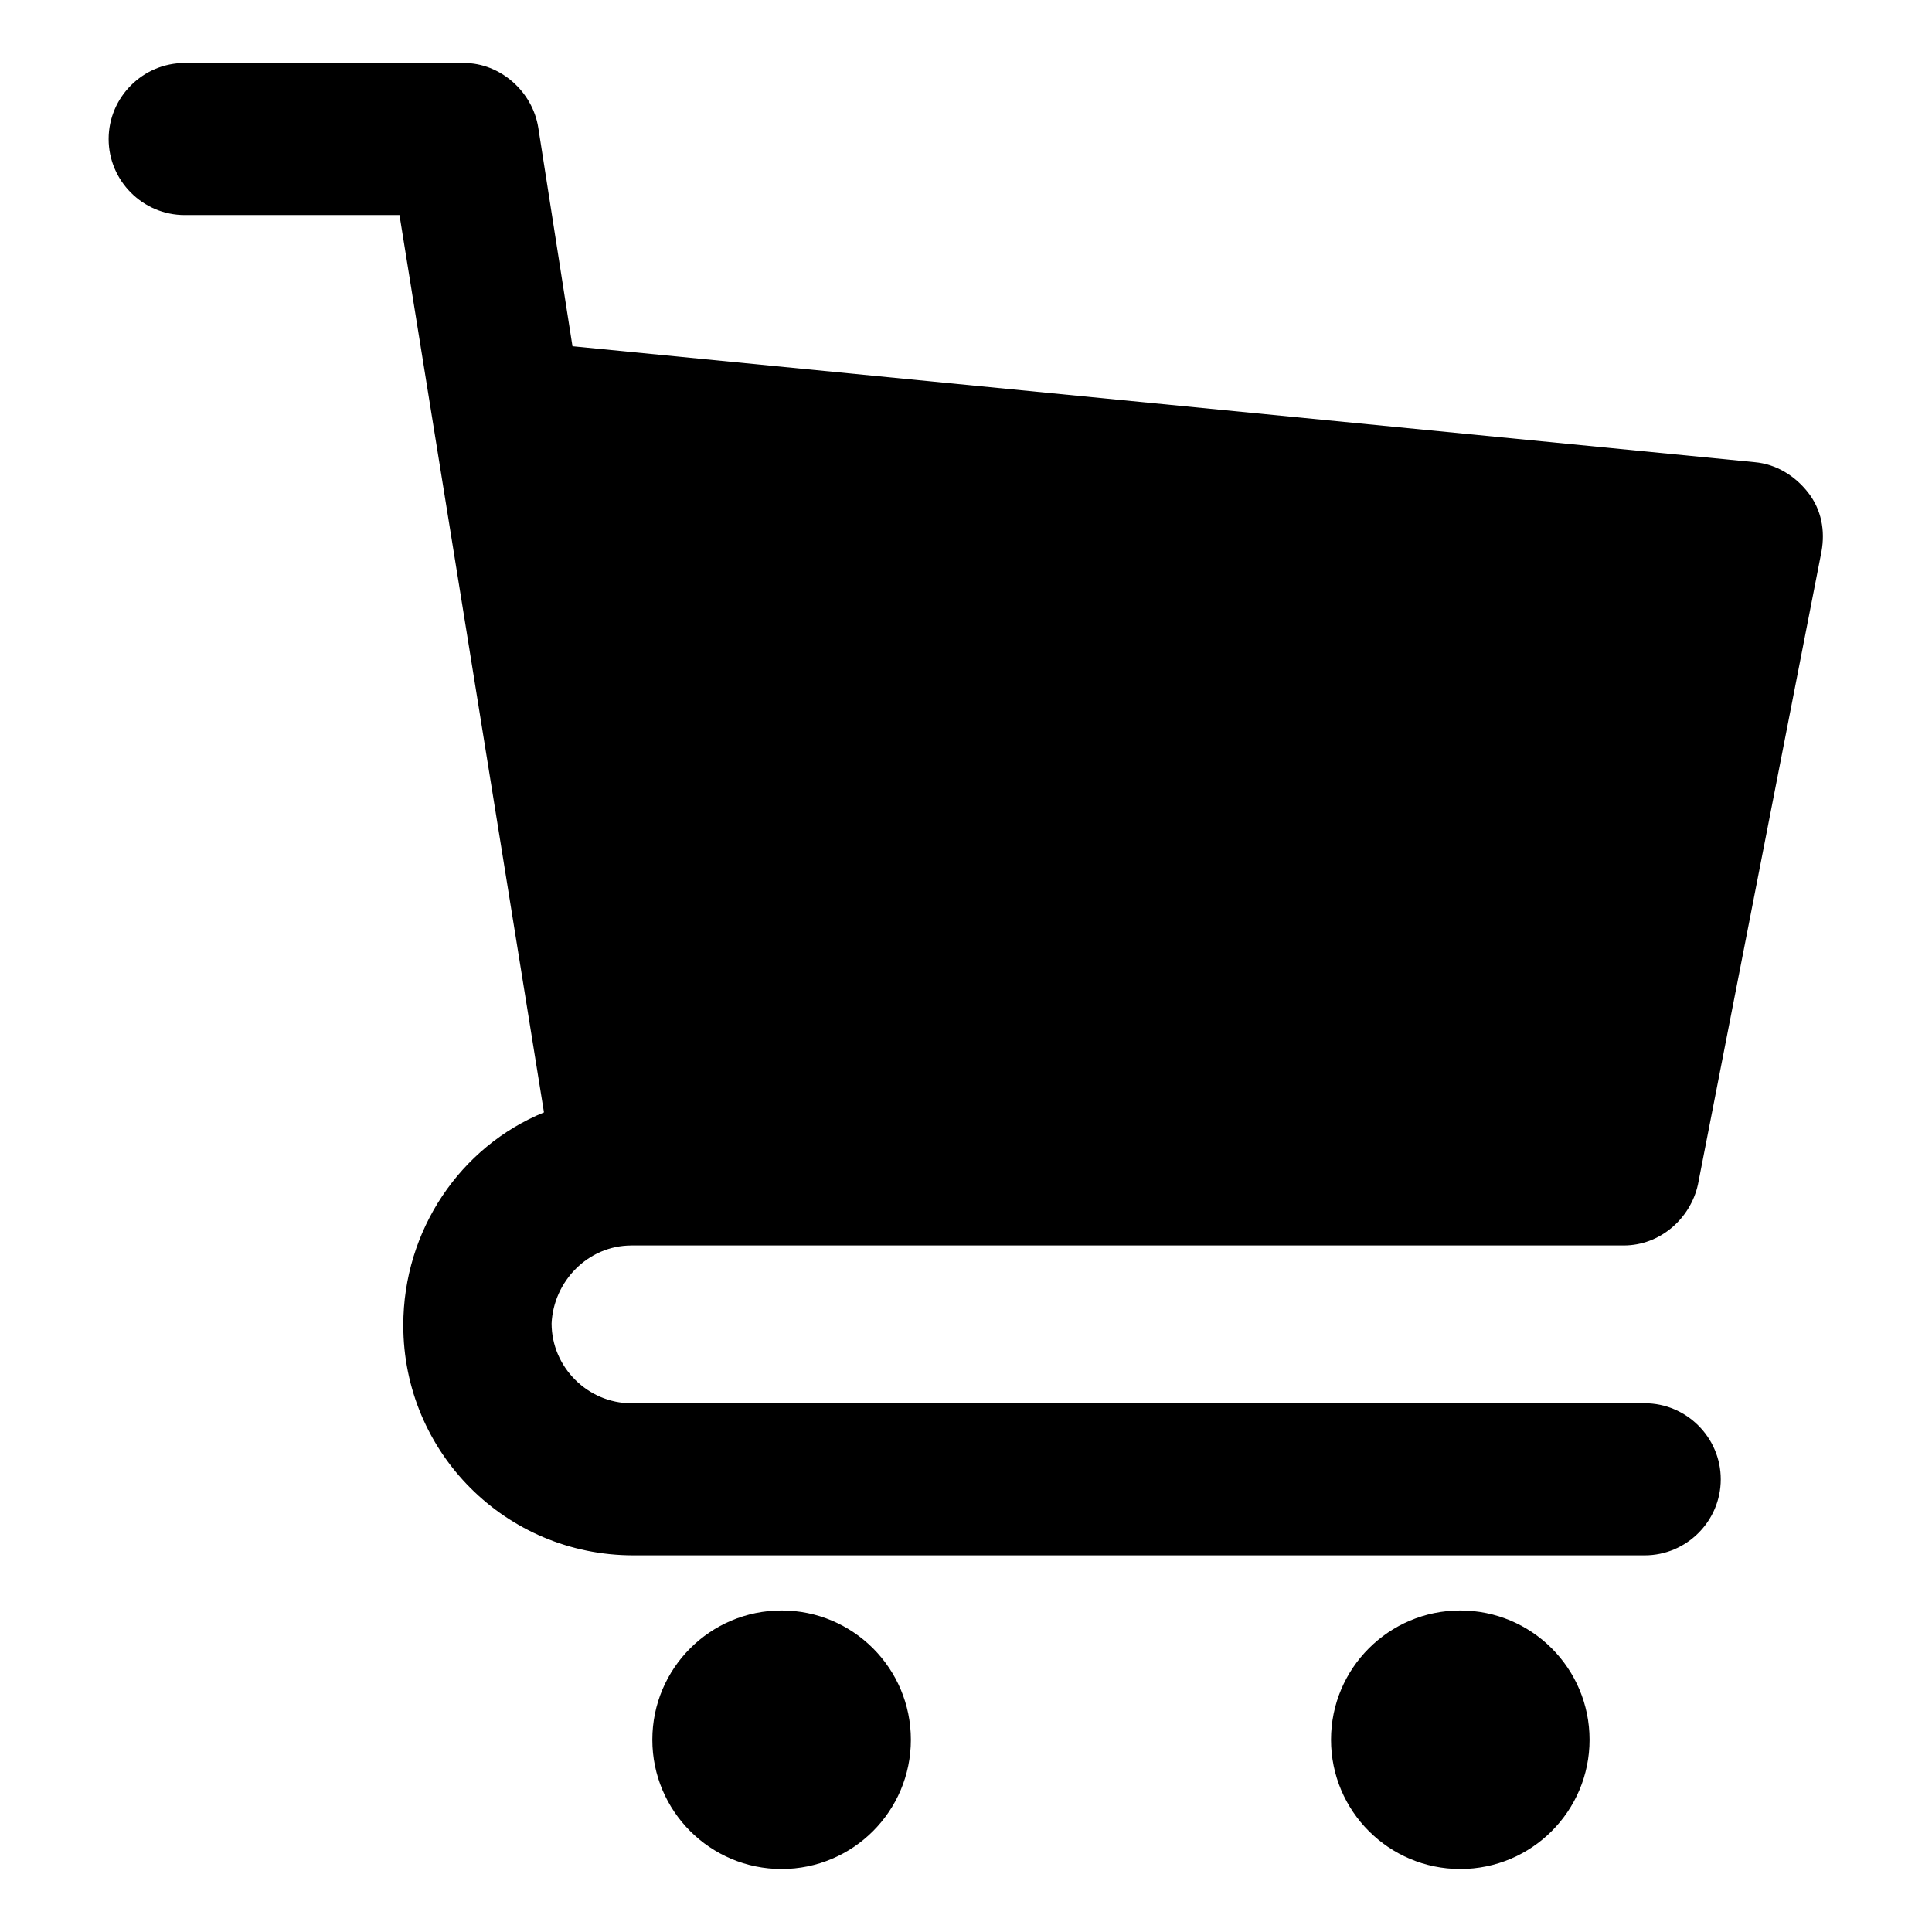 <?xml version="1.0" encoding="UTF-8"?>
<!-- Uploaded to: ICON Repo, www.svgrepo.com, Generator: ICON Repo Mixer Tools -->
<svg fill="#000000" width="800px" height="800px" version="1.1" viewBox="144 144 512 512" xmlns="http://www.w3.org/2000/svg">
 <g>
  <path d="m385.39 605.05c0 18.918-15.336 34.258-34.258 34.258s-34.258-15.34-34.258-34.258c0-18.922 15.336-34.262 34.258-34.262s34.258 15.34 34.258 34.262"/>
  <path d="m565.25 605.05c0 18.918-15.336 34.258-34.258 34.258s-34.258-15.34-34.258-34.258c0-18.922 15.336-34.262 34.258-34.262s34.258 15.34 34.258 34.262"/>
  <path d="m311.33 474.06h262.99c9.574 0 17.633-7.055 19.648-16.121l32.746-167.77c1.008-5.543 0-11.082-3.527-15.617-3.527-4.535-8.566-7.559-14.105-8.062l-313.37-30.73-9.066-57.938c-1.512-9.574-10.078-17.129-19.648-17.129l-74.059-0.004c-11.082 0-20.152 9.07-20.152 20.152 0 11.082 9.07 20.152 20.152 20.152h56.93l38.289 237.8c-22.168 9.07-37.281 31.234-37.281 56.426 0 33.754 27.207 60.961 60.961 60.961h268.03c11.082 0 20.152-9.07 20.152-20.152 0-11.082-9.07-20.152-20.152-20.152l-268.53 0.004c-11.586 0-21.16-9.574-21.16-21.16 0.504-11.082 9.574-20.656 21.16-20.656z"/>
 </g>
</svg>